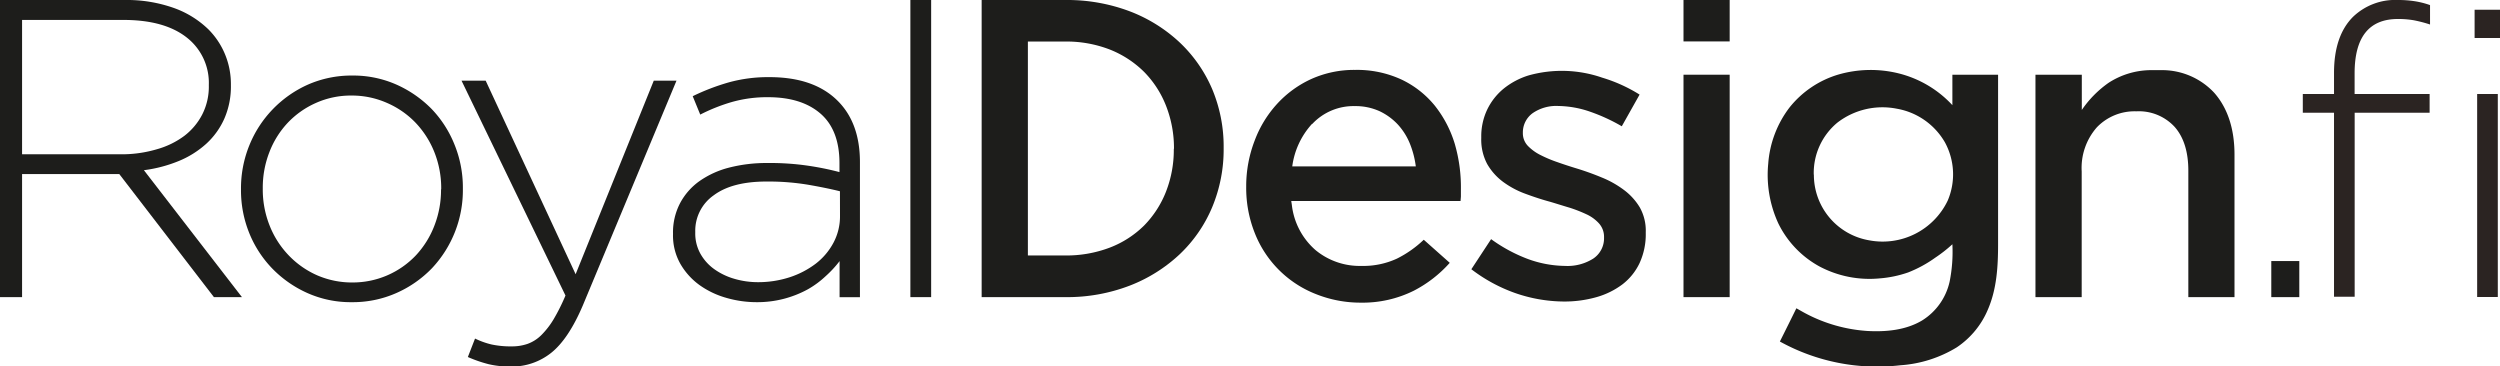 <svg id="Layer_1" data-name="Layer 1" xmlns="http://www.w3.org/2000/svg" viewBox="0 0 421.28 61.73"><defs><style>.cls-1{fill:#1d1d1b;}.cls-2{fill:#2b2422;}</style></defs><title>Artboard 1</title><path class="cls-1" d="M30.08,27.15a15.86,15.86,0,0,0,4.65-2.9A12.7,12.7,0,0,0,37.8,20a13.5,13.5,0,0,0,1.11-5.61v-.15a13.08,13.08,0,0,0-1-5.11,12.88,12.88,0,0,0-2.79-4.18,16.11,16.11,0,0,0-5.86-3.62A23.72,23.72,0,0,0,21,0H0V50.07H3.72V29.33H20.1L36.05,50.07h4.72L24.25,28.68A23.21,23.21,0,0,0,30.08,27.15ZM3.72,26V3.36h17.1q6.86,0,10.62,2.94a9.69,9.69,0,0,1,3.75,8v.14a10.29,10.29,0,0,1-1.11,4.85,10.7,10.7,0,0,1-3,3.59,14.08,14.08,0,0,1-4.61,2.26A20.81,20.81,0,0,1,20.6,26Z"/><path class="cls-1" d="M72.75,18.38a19.34,19.34,0,0,0-5.91-4.11,18,18,0,0,0-7.47-1.54,18.24,18.24,0,0,0-7.51,1.54A19,19,0,0,0,42,24.53a19.24,19.24,0,0,0-1.39,7.3V32A19.2,19.2,0,0,0,42,39.27a18.55,18.55,0,0,0,3.9,6,19.07,19.07,0,0,0,5.9,4.11,17.88,17.88,0,0,0,7.48,1.54,18.12,18.12,0,0,0,7.51-1.54,18.92,18.92,0,0,0,6-4.18A19.21,19.21,0,0,0,78,31.83v-.14a19.21,19.21,0,0,0-1.4-7.3A18.69,18.69,0,0,0,72.75,18.38ZM74.32,32A16.55,16.55,0,0,1,73.21,38,15.39,15.39,0,0,1,70.11,43a14.66,14.66,0,0,1-10.74,4.6,14.73,14.73,0,0,1-5.93-1.21A15,15,0,0,1,48.62,43a15.37,15.37,0,0,1-3.19-5,16.42,16.42,0,0,1-1.15-6.16v-.14a16.5,16.5,0,0,1,1.11-6.05,15.14,15.14,0,0,1,3.09-4.95,14.74,14.74,0,0,1,4.75-3.35,14.42,14.42,0,0,1,6-1.25,14.64,14.64,0,0,1,5.93,1.22A14.85,14.85,0,0,1,70,20.65a15.5,15.5,0,0,1,3.2,5,16.42,16.42,0,0,1,1.15,6.16Z"/><path class="cls-1" d="M110.17,13.59,97,46.21,81.84,13.59H77.77L95.29,49.8a33,33,0,0,1-2,4,13.77,13.77,0,0,1-2.08,2.68,6.35,6.35,0,0,1-2.29,1.46,8,8,0,0,1-2.64.43,15.58,15.58,0,0,1-3.44-.32,13.3,13.3,0,0,1-2.79-1l-1.21,3.11a22.16,22.16,0,0,0,3.5,1.21,15.65,15.65,0,0,0,3.72.4,10.64,10.64,0,0,0,6.83-2.32q2.91-2.32,5.33-8L114,13.59Z"/><path class="cls-1" d="M129.67,13a24.8,24.8,0,0,0-6.86.88,37.06,37.06,0,0,0-6.08,2.33L118,19.31a29.93,29.93,0,0,1,5.29-2.11,21.63,21.63,0,0,1,6.15-.82c3.77,0,6.71.93,8.83,2.77s3.19,4.63,3.19,8.33V29A48.11,48.11,0,0,0,136,27.9a44,44,0,0,0-6.65-.43,25.26,25.26,0,0,0-6.51.78,15.22,15.22,0,0,0-5,2.29,10.74,10.74,0,0,0-3.25,3.72,10.61,10.61,0,0,0-1.18,5.08v.14a9.71,9.71,0,0,0,1.25,5,11.49,11.49,0,0,0,3.25,3.58,14.55,14.55,0,0,0,4.51,2.14,18.29,18.29,0,0,0,5.08.72,17.68,17.68,0,0,0,8.65-2.18,15.56,15.56,0,0,0,3-2.22A18,18,0,0,0,141.48,44v6.08h3.43V27.32q0-6.57-3.72-10.3Q137.19,13,129.67,13Zm11.88,23.36a9.44,9.44,0,0,1-1.11,4.56,10.93,10.93,0,0,1-3,3.53,14.92,14.92,0,0,1-4.4,2.28,17.14,17.14,0,0,1-5.3.82,14.06,14.06,0,0,1-4-.57,11.07,11.07,0,0,1-3.4-1.64,8,8,0,0,1-2.32-2.6,7,7,0,0,1-.86-3.53v-.14a7.29,7.29,0,0,1,3.11-6.16c2.07-1.54,5-2.32,8.9-2.32a40.86,40.86,0,0,1,7,.54q3.07.53,5.37,1.1Z"/><rect class="cls-1" x="153.41" width="3.5" height="50.07"/><rect class="cls-1" x="382.74" y="43.99" width="4.72" height="6.08"/><path class="cls-1" d="M198.8,7.16a25.67,25.67,0,0,0-8.44-5.26A29.9,29.9,0,0,0,179.55,0H165.42V50.07h14.13a29.39,29.39,0,0,0,10.8-1.93,25.93,25.93,0,0,0,8.45-5.3,23.32,23.32,0,0,0,5.47-7.93A25.25,25.25,0,0,0,206.2,25v-.15a25,25,0,0,0-1.93-9.83A23.5,23.5,0,0,0,198.8,7.16Zm-1,18a19.3,19.3,0,0,1-1.32,7.15A17,17,0,0,1,192.8,38a16.69,16.69,0,0,1-5.8,3.73,20.58,20.58,0,0,1-7.52,1.32h-6.27V7h6.27A20.23,20.23,0,0,1,187,8.34a17.18,17.18,0,0,1,5.79,3.77,16.91,16.91,0,0,1,3.71,5.74A19.55,19.55,0,0,1,197.83,25Z"/><path class="cls-1" d="M273.64,32a16.57,16.57,0,0,0-3.72-2.09c-1.4-.58-2.81-1.09-4.19-1.51-1.15-.35-2.26-.71-3.27-1.07a21.62,21.62,0,0,1-2.86-1.2,7.85,7.85,0,0,1-2.09-1.5,3.07,3.07,0,0,1-.89-2.18v-.15a4,4,0,0,1,1.65-3.23,7,7,0,0,1,4.34-1.21,17,17,0,0,1,5.45,1,30.26,30.26,0,0,1,5.23,2.42l3-5.34A25.84,25.84,0,0,0,270,13.09a20.78,20.78,0,0,0-12.42-.38,12.6,12.6,0,0,0-4.2,2.23,10.41,10.41,0,0,0-2.77,3.53,10.53,10.53,0,0,0-1,4.64v.15a8.76,8.76,0,0,0,1,4.38,9.87,9.87,0,0,0,2.67,3,15,15,0,0,0,3.73,2c1.43.53,2.85,1,4.23,1.37,1.15.34,2.23.69,3.29,1a23.89,23.89,0,0,1,2.85,1.12,6.5,6.5,0,0,1,2.08,1.53,3.36,3.36,0,0,1,.84,2.27v.15a4.1,4.1,0,0,1-1.81,3.49,8.1,8.1,0,0,1-4.76,1.24,18.73,18.73,0,0,1-6.46-1.24,26.15,26.15,0,0,1-6-3.27l-3.33,5.07a26.83,26.83,0,0,0,7.35,4,25.41,25.41,0,0,0,8.27,1.44,19.75,19.75,0,0,0,5.47-.74,13.29,13.29,0,0,0,4.38-2.16,9.79,9.79,0,0,0,2.87-3.56,11.6,11.6,0,0,0,1.05-5.08v-.15a8,8,0,0,0-1-4.16A10.22,10.22,0,0,0,273.64,32Z"/><rect class="cls-1" x="283.69" width="7.78" height="6.98"/><rect class="cls-1" x="283.69" y="12.59" width="7.78" height="37.48"/><path class="cls-1" d="M329,17.72a18.4,18.4,0,0,0-9-5.34,19.6,19.6,0,0,0-10.17.17,16.56,16.56,0,0,0-8.28,5.57,17.71,17.71,0,0,0-3.58,9.44,19.52,19.52,0,0,0,1.7,10.09,16.53,16.53,0,0,0,6.95,7.26,18,18,0,0,0,10.14,2,19,19,0,0,0,4.78-1,20.86,20.86,0,0,0,4.59-2.5A23.32,23.32,0,0,0,329,41.16a25.52,25.52,0,0,1-.45,6.23A10.34,10.34,0,0,1,323.9,54c-2.76,1.65-6.11,1.95-9.26,1.77a25.83,25.83,0,0,1-10.37-2.95c-.53-.28-1-.56-1.56-.87q-1.38,2.81-2.78,5.6a33.88,33.88,0,0,0,20.32,4,20.91,20.91,0,0,0,9.46-3A14.33,14.33,0,0,0,335,52.12c1.49-3.48,1.7-7.24,1.7-11V12.59H329v5.13ZM305.64,29.43a11,11,0,0,1,4-8.78,12.44,12.44,0,0,1,10-2.33A11.66,11.66,0,0,1,327.75,24a11.27,11.27,0,0,1,.46,9.81A12.15,12.15,0,0,1,315,40.5a11.19,11.19,0,0,1-9.34-11.07Z"/><path class="cls-1" d="M364.5,11.82l-.71,0-.36,0c-.38,0-.75,0-1.1,0a13.26,13.26,0,0,0-7,2.13,17.87,17.87,0,0,0-4.52,4.58V12.59H343V50.07h7.79V28.89a10.36,10.36,0,0,1,2.55-7.43,8.8,8.8,0,0,1,6.65-2.7,8.19,8.19,0,0,1,6.48,2.64c1.52,1.73,2.29,4.2,2.29,7.35V50.07h7.78v-24c0-4.37-1.16-7.88-3.43-10.45A12,12,0,0,0,364.5,11.82Z"/><path class="cls-1" d="M245.14,24.22a19.34,19.34,0,0,0-3.37-6.43,16.16,16.16,0,0,0-5.59-4.38,17.84,17.84,0,0,0-7.83-1.63A17.6,17.6,0,0,0,221,13.3a17.89,17.89,0,0,0-5.78,4.19,19,19,0,0,0-3.8,6.22A21.29,21.29,0,0,0,210,31.33v.15a20.56,20.56,0,0,0,1.5,7.93,18.16,18.16,0,0,0,10.18,10.12A20.24,20.24,0,0,0,229.3,51,19.38,19.38,0,0,0,238.22,49a21,21,0,0,0,6.08-4.71l-4.38-3.89a18.42,18.42,0,0,1-4.52,3.18,13.52,13.52,0,0,1-6,1.23,11.67,11.67,0,0,1-7.71-2.66,11.85,11.85,0,0,1-4-7.63l-.1-.65h28.53l.06-.75c0-.4,0-.79,0-1.17A26.18,26.18,0,0,0,245.14,24.22Zm-24-3.34a9.52,9.52,0,0,1,7.18-3,9.76,9.76,0,0,1,4.16.86A10.13,10.13,0,0,1,235.57,21a10.74,10.74,0,0,1,2.09,3.4,15.42,15.42,0,0,1,.92,3.64H217.76A13.16,13.16,0,0,1,221.09,20.88Z"/><path class="cls-2" d="M393.31,19h-5.26V15.84h5.26V12.29q0-6.24,3.19-9.44A10.26,10.26,0,0,1,404.1,0,18,18,0,0,1,407,.22a14.22,14.22,0,0,1,2.49.64V4.13a22,22,0,0,0-2.77-.72,15.4,15.4,0,0,0-2.63-.21q-7.31,0-7.31,9.16v3.48h12.64V19H396.79v31h-3.48ZM417,1.64h4.33V6.4H417Zm.43,14.2h3.48V50.05h-3.48Z"/></svg>